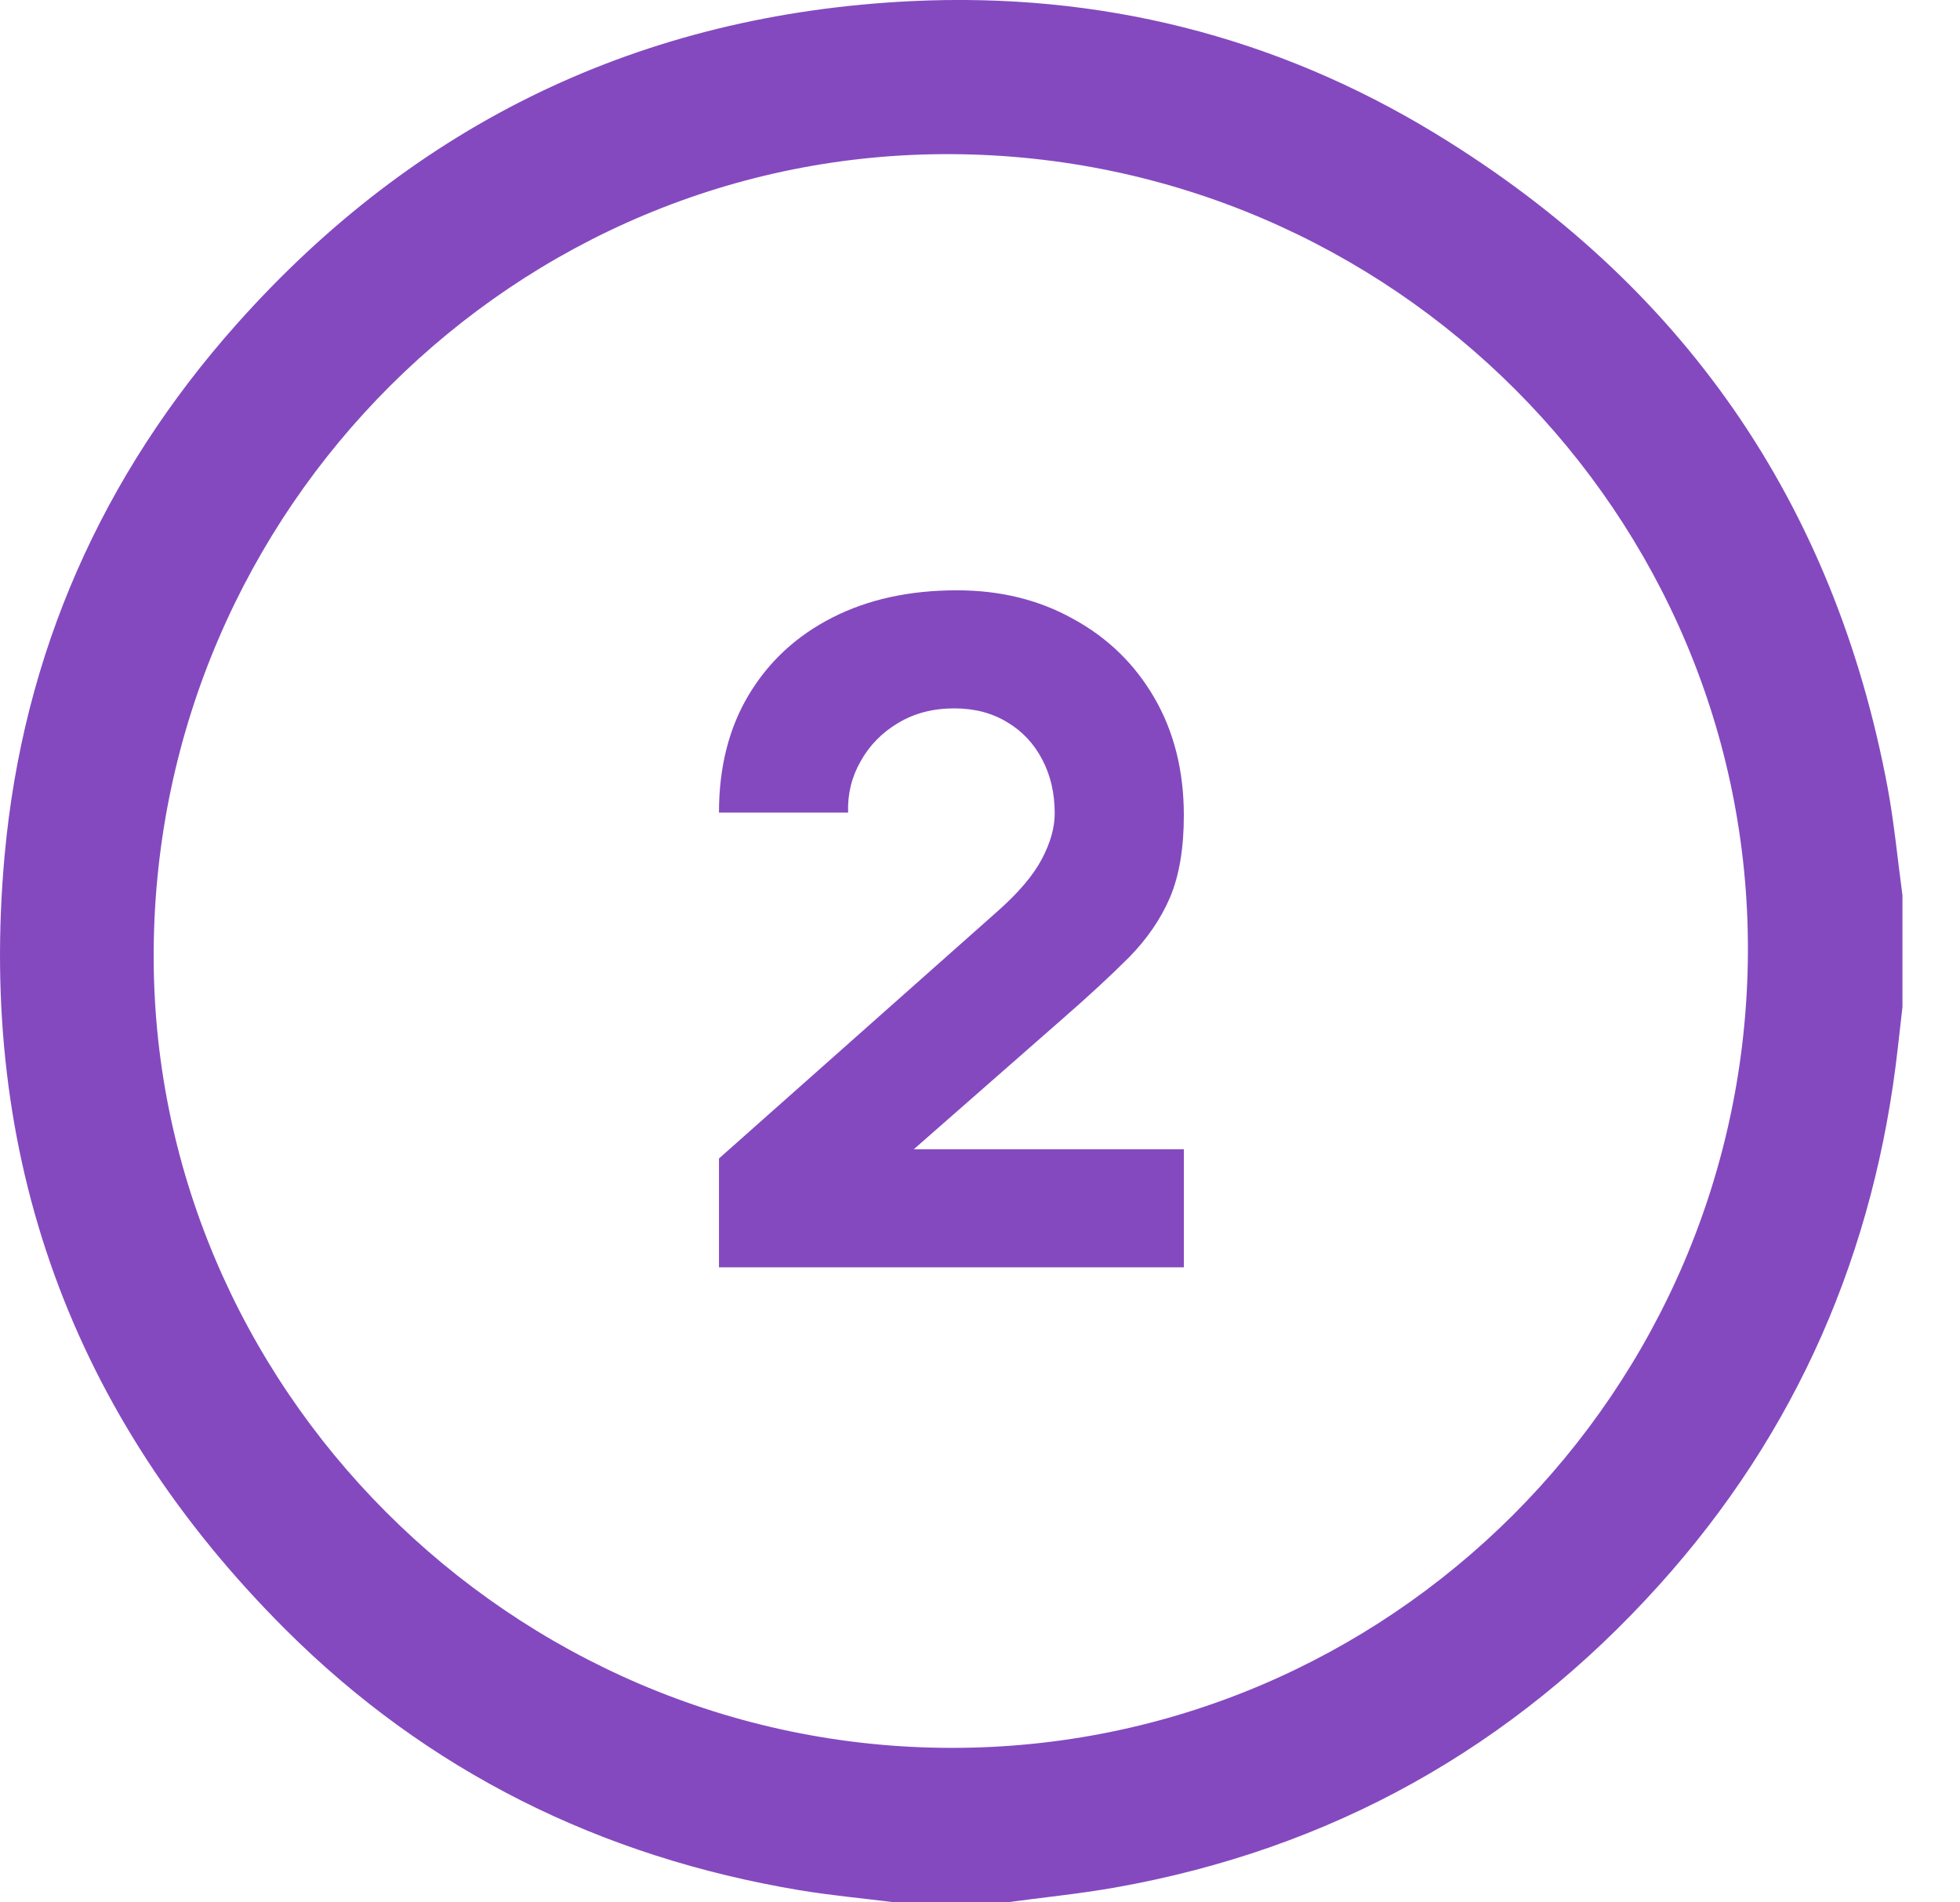 <svg width="34" height="33" viewBox="0 0 34 33" fill="none" xmlns="http://www.w3.org/2000/svg">
<path d="M12.472 21.984V20.096L17.304 15.808C17.666 15.488 17.922 15.187 18.072 14.904C18.221 14.621 18.296 14.357 18.296 14.112C18.296 13.76 18.224 13.448 18.08 13.176C17.936 12.899 17.733 12.683 17.472 12.528C17.21 12.368 16.904 12.288 16.552 12.288C16.184 12.288 15.858 12.373 15.576 12.544C15.299 12.709 15.082 12.931 14.928 13.208C14.773 13.48 14.701 13.776 14.712 14.096H12.472C12.472 13.307 12.645 12.624 12.992 12.048C13.338 11.472 13.821 11.027 14.44 10.712C15.059 10.397 15.778 10.24 16.6 10.24C17.352 10.24 18.024 10.405 18.616 10.736C19.213 11.061 19.683 11.517 20.024 12.104C20.365 12.691 20.536 13.371 20.536 14.144C20.536 14.715 20.456 15.189 20.296 15.568C20.136 15.941 19.898 16.288 19.584 16.608C19.269 16.923 18.883 17.28 18.424 17.68L15.304 20.416L15.128 19.936H20.536V21.984H12.472Z" fill="#8449BF"/>
<path d="M17.46 33H15.527C14.974 32.931 14.419 32.88 13.87 32.789C10.423 32.213 7.419 30.73 4.947 28.261C1.238 24.556 -0.393 20.054 0.08 14.84C0.398 11.34 1.768 8.247 4.109 5.619C7.218 2.129 11.131 0.248 15.802 0.02C19.057 -0.138 22.119 0.621 24.905 2.32C29.19 4.932 31.817 8.716 32.744 13.659C32.859 14.278 32.917 14.908 33.002 15.532V17.466C32.976 17.698 32.949 17.93 32.923 18.162C32.528 21.713 31.172 24.845 28.777 27.5C26.236 30.32 23.086 32.08 19.34 32.743C18.716 32.853 18.087 32.915 17.46 33ZM30.321 16.51C30.35 8.927 24.155 2.719 16.515 2.674C8.945 2.629 2.728 8.82 2.666 16.467C2.602 24.035 8.864 30.308 16.49 30.32C24.09 30.334 30.291 24.143 30.321 16.51Z" fill="#8449BF"/>
</svg>
